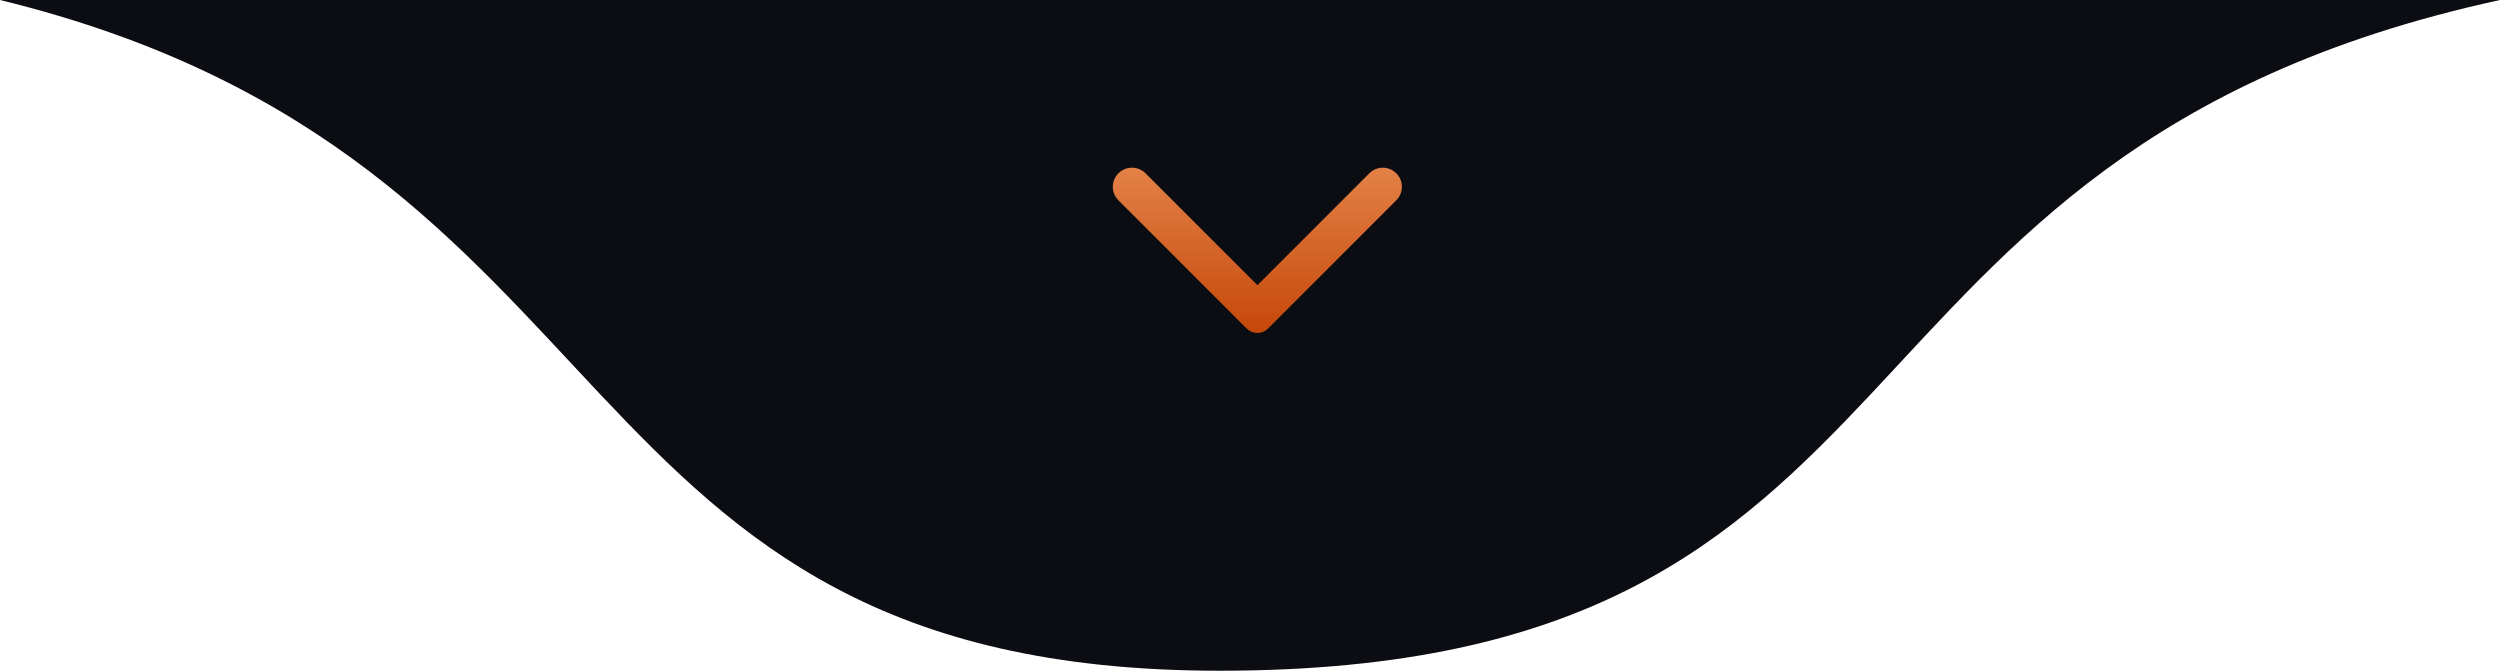 <svg xmlns="http://www.w3.org/2000/svg" width="164" height="44" viewBox="0 0 164 44" fill="none"><path d="M80 44C35.804 44 42.621 10.412 0 1.94651e-06L164 0C117.62 10.089 128.5 44 80 44Z" fill="#0B0D12"></path><path d="M73.367 11.369C73.251 11.485 73.159 11.623 73.096 11.775C73.032 11.927 73 12.089 73 12.254C73 12.418 73.032 12.581 73.096 12.733C73.159 12.885 73.251 13.023 73.367 13.139L81.777 21.549C81.87 21.642 81.98 21.715 82.101 21.765C82.222 21.815 82.351 21.841 82.482 21.841C82.613 21.841 82.743 21.815 82.864 21.765C82.985 21.715 83.095 21.642 83.187 21.549L91.597 13.139C92.087 12.649 92.087 11.859 91.597 11.369C91.107 10.879 90.317 10.879 89.827 11.369L82.487 18.709L75.137 11.359C74.647 10.879 73.857 10.879 73.367 11.369Z" fill="url(#paint0_linear_8_236)"></path><defs><linearGradient id="paint0_linear_8_236" x1="82.49" y1="5.344" x2="82.49" y2="23.255" gradientUnits="userSpaceOnUse"><stop stop-color="#F29F67"></stop><stop offset="1" stop-color="#C24002"></stop></linearGradient></defs></svg>